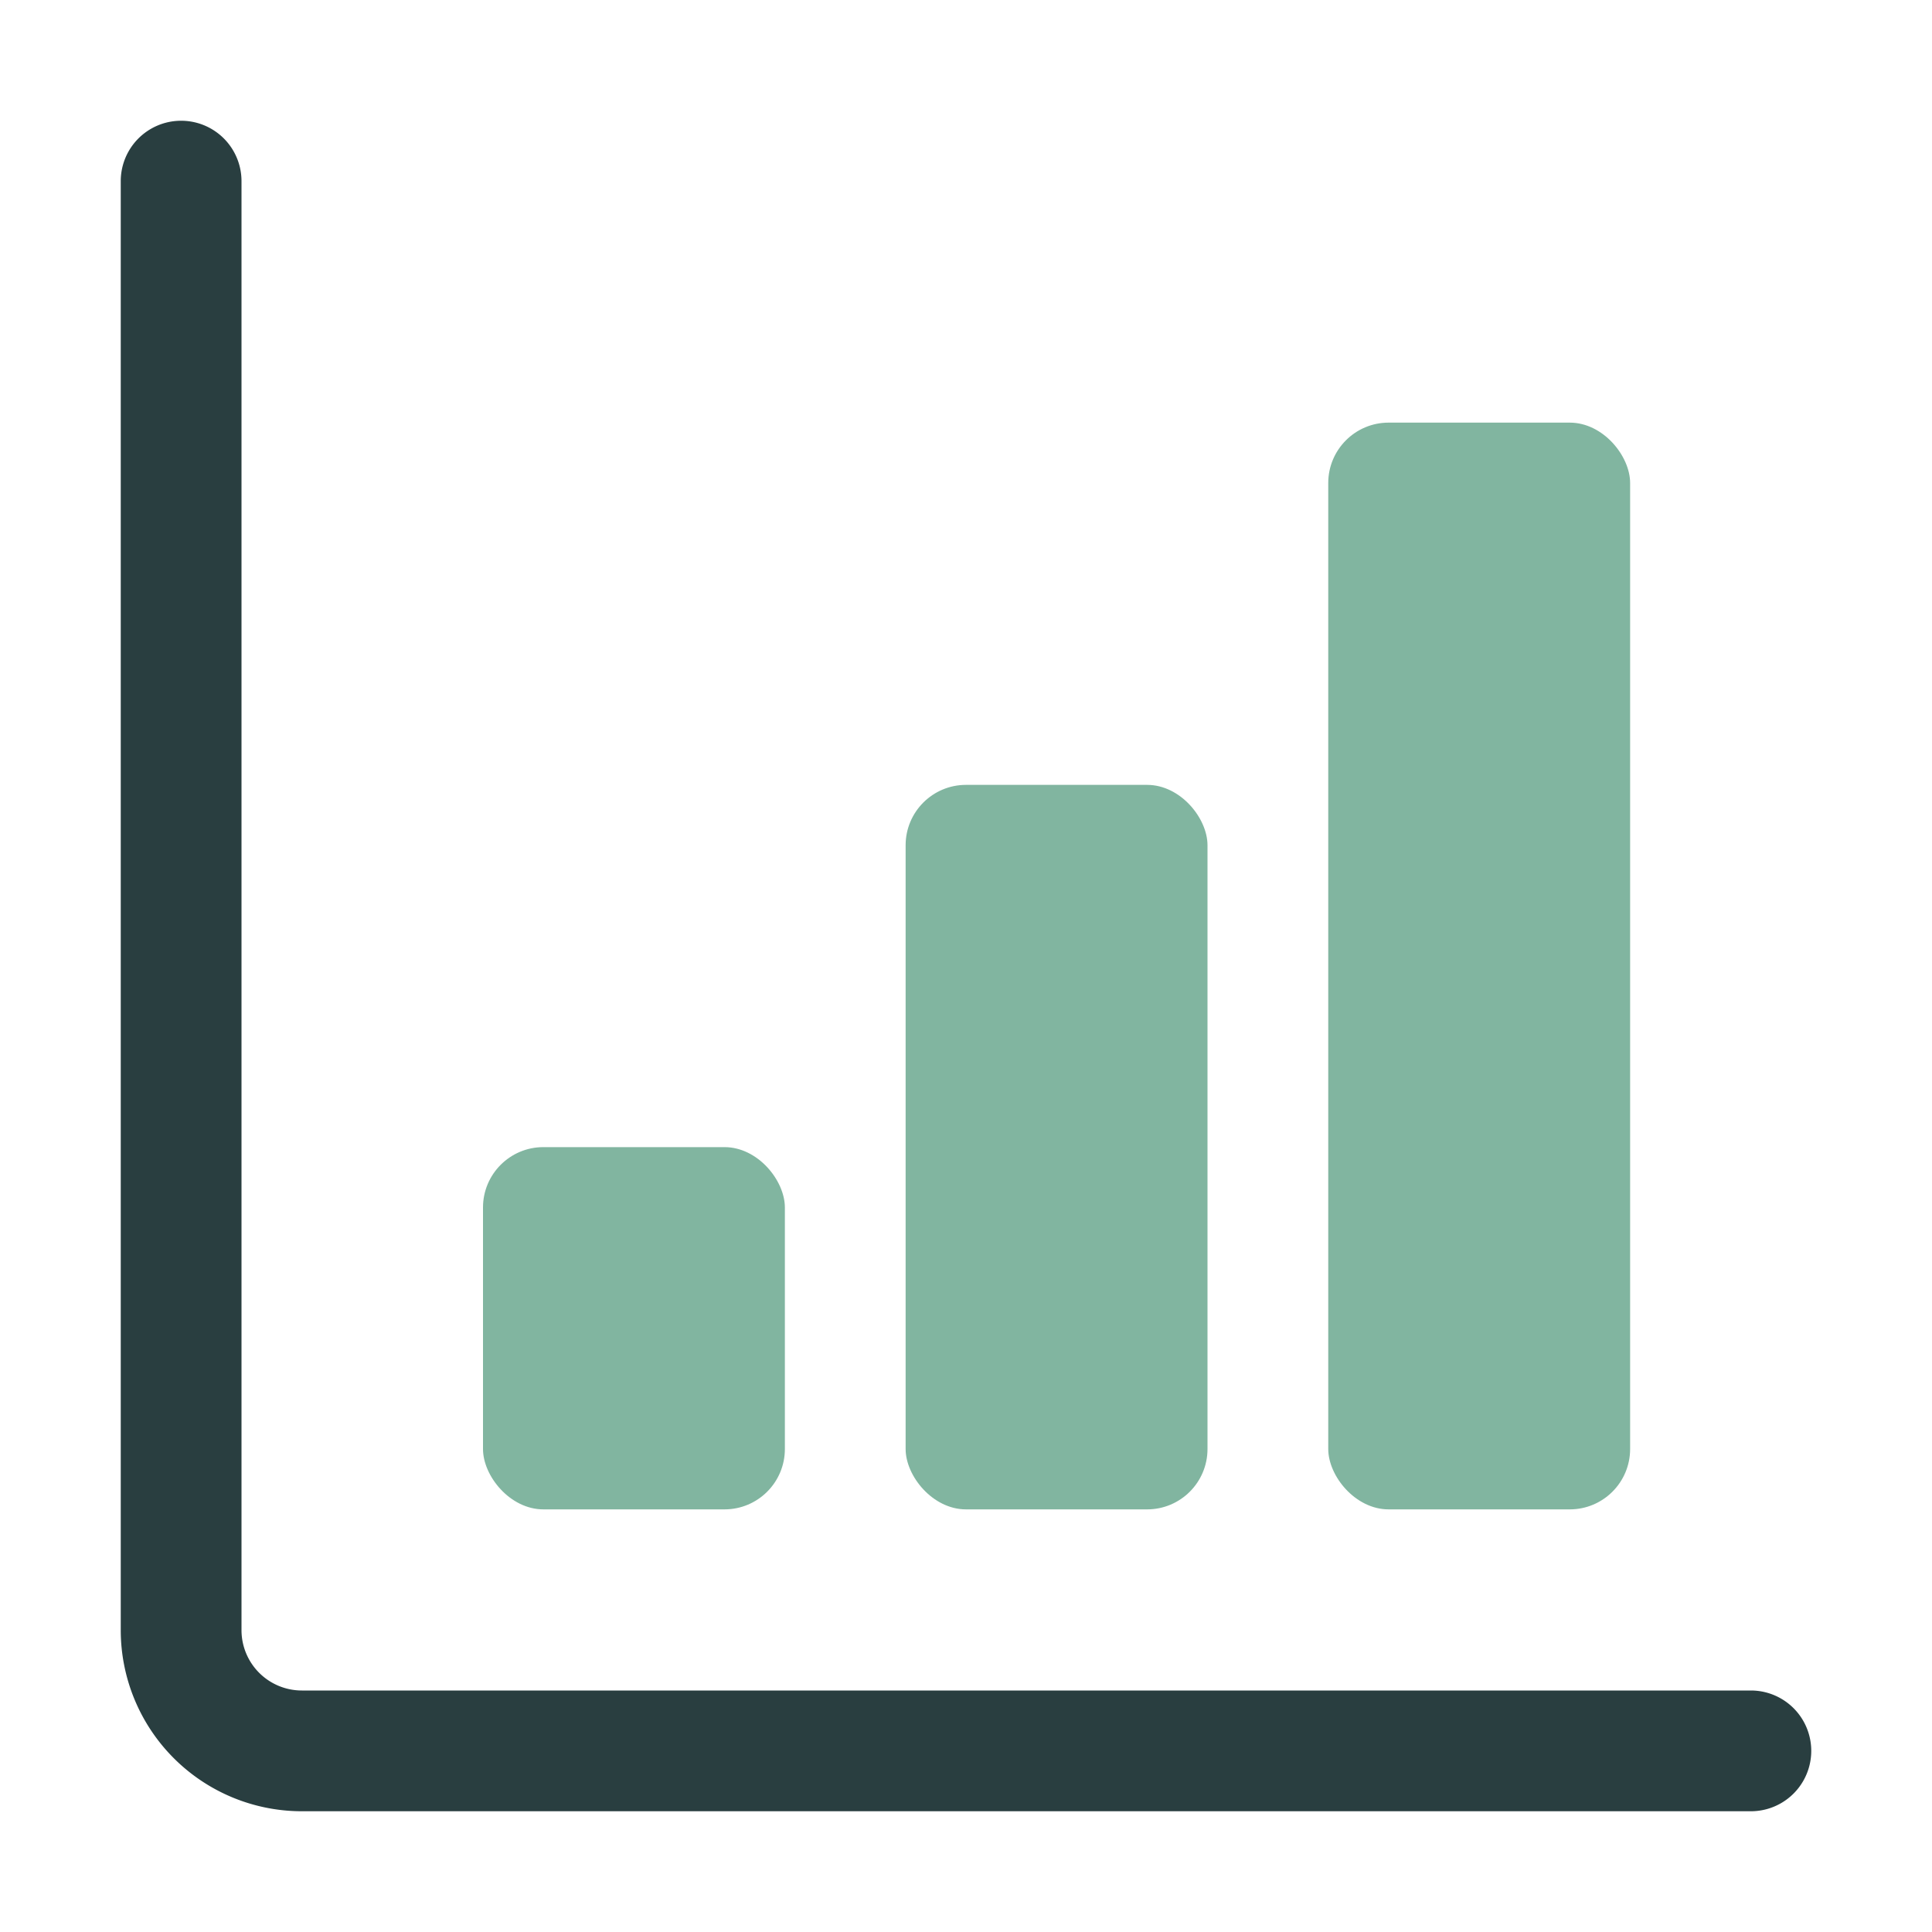 <svg id="Layer_1" data-name="Layer 1" xmlns="http://www.w3.org/2000/svg" width="32" height="32" viewBox="0 0 32 32">
  <title>Improve IT Costs</title>
  <g>
    <path d="M29,30H5a3,3,0,0,1-3-3V3A1,1,0,0,1,4,3V27a1,1,0,0,0,1,1H29a1,1,0,0,1,0,2Z" fill="#293e40"/>
    <rect x="22" y="7" width="5" height="18" rx="1" ry="1" transform="translate(49 32) rotate(-180)" fill="#81b5a0"/>
    <rect x="15" y="13" width="5" height="12" rx="1" ry="1" transform="translate(35 38) rotate(-180)" fill="#81b5a0"/>
    <rect x="8" y="19" width="5" height="6" rx="1" ry="1" transform="translate(21 44) rotate(-180)" fill="#81b5a0"/>
  </g>
</svg>
